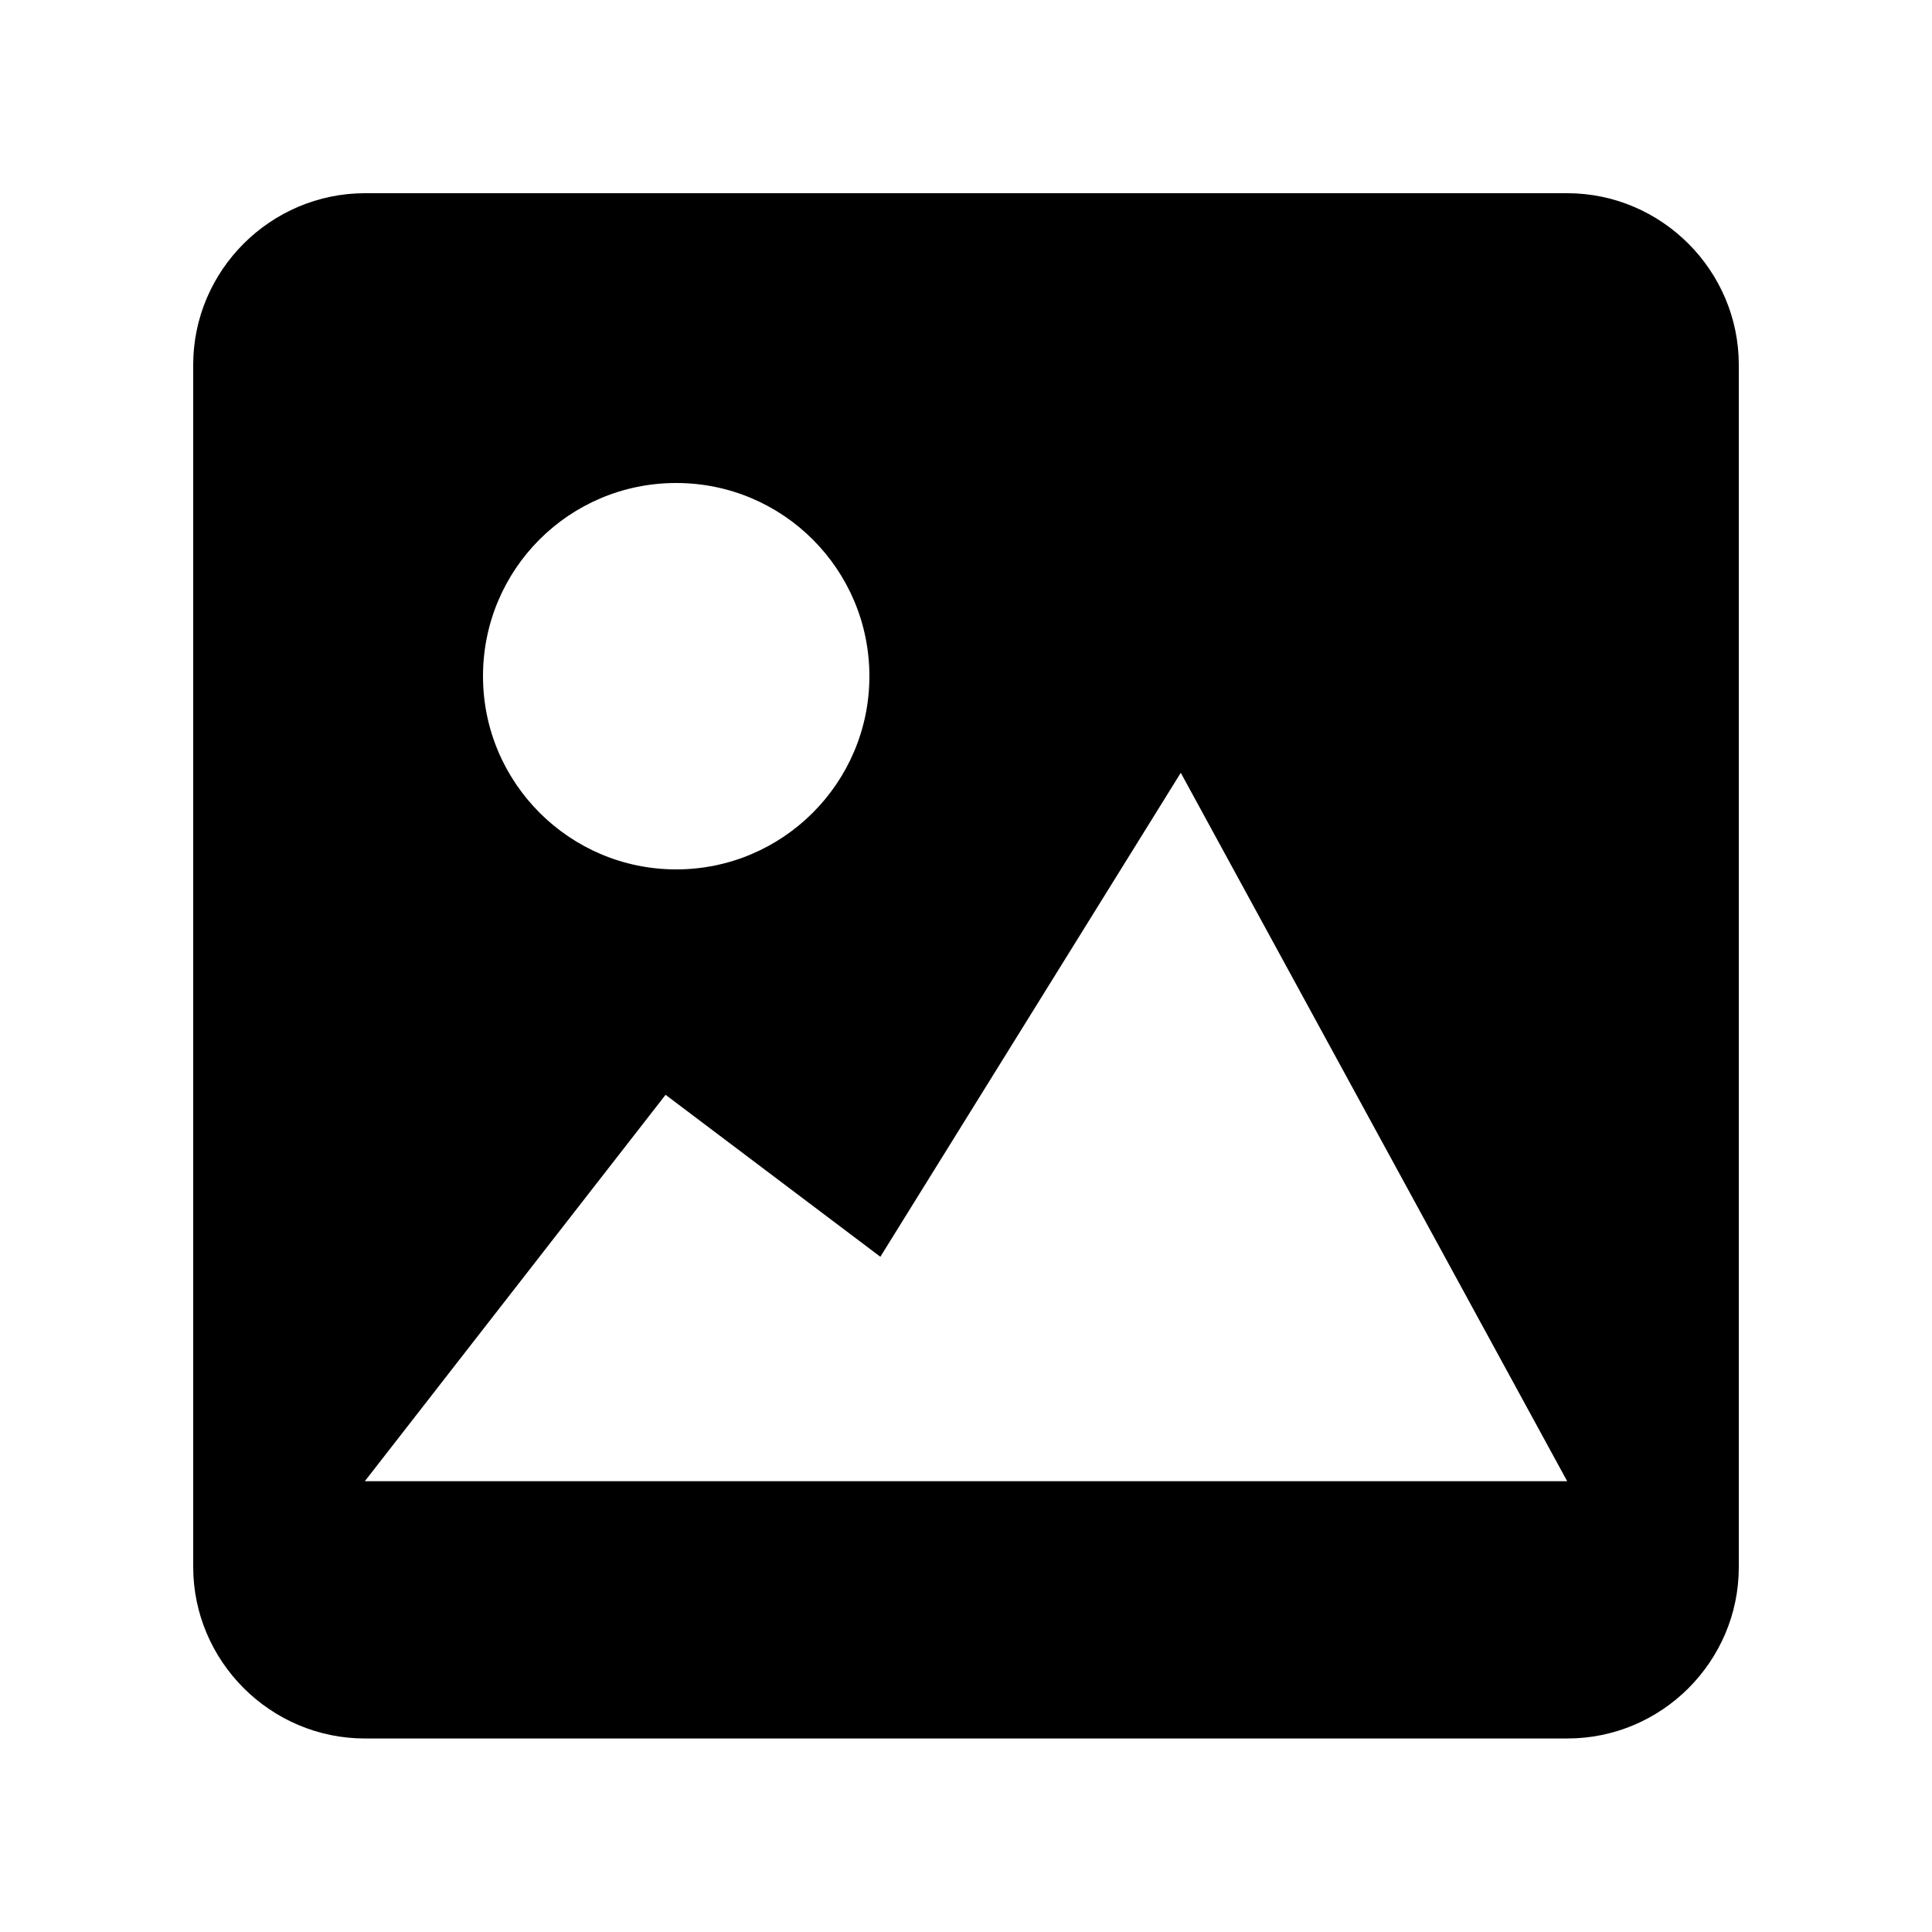 <svg width="6mm" height="6mm" viewBox="0 0 6 6" xmlns="http://www.w3.org/2000/svg"><path d="M4.867.6h-3.733C.84.6.6.84.6 1.133v3.733c0 .293.24.533.533.533h3.733C5.16 5.4 5.4 5.16 5.4 4.867V1.133C5.4.84 5.16.6 4.867.6ZM2.1 1.5c.332 0 .6.269.6.6 0 .331-.269.6-.6.6S1.5 2.431 1.5 2.1c0-.332.268-.6.6-.6Zm-.967 3.1L2.067 3.4l.667.503L3.667 2.4l1.2 2.2Z" style="stroke-width:.3"/></svg>